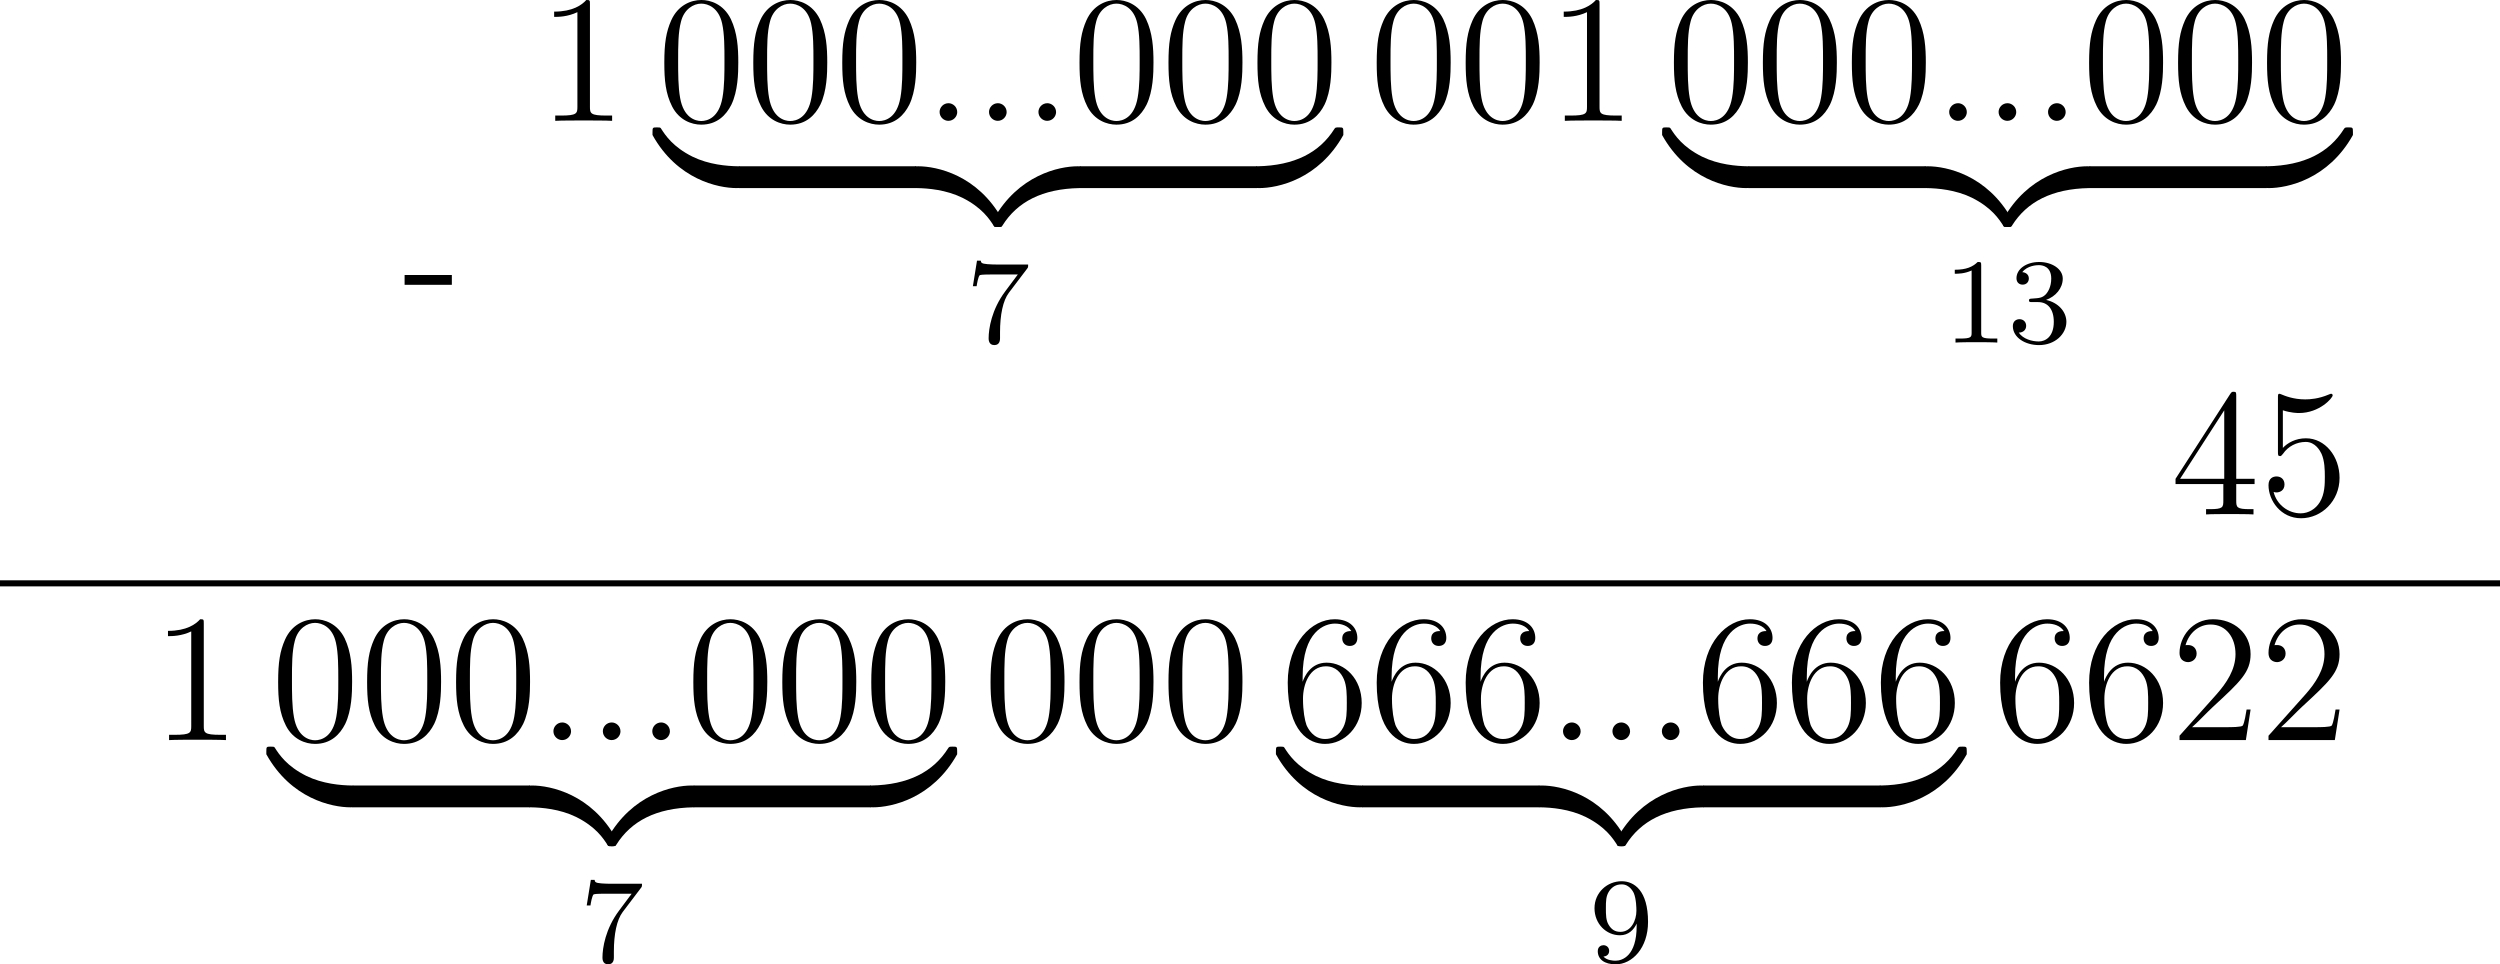 <?xml version='1.0' encoding='UTF-8'?>
<!-- This file was generated by dvisvgm 2.13.3 -->
<svg version='1.1' xmlns='http://www.w3.org/2000/svg' xmlns:xlink='http://www.w3.org/1999/xlink' width='328.93pt' height='126.88pt' viewBox='359.944 712.619 328.93 126.88'>
<defs>
<path id='g2-58' d='M2.2-.574C2.2-.921 1.913-1.16 1.626-1.16C1.279-1.16 1.04-.873 1.04-.586C1.04-.239 1.327 0 1.614 0C1.961 0 2.2-.287 2.2-.574Z'/>
<path id='g3-49' d='M2.503-5.077C2.503-5.292 2.487-5.3 2.271-5.3C1.945-4.981 1.522-4.79 .765-4.79V-4.527C.98-4.527 1.411-4.527 1.873-4.742V-.654C1.873-.359 1.849-.263 1.092-.263H.813V0C1.14-.024 1.825-.024 2.184-.024S3.236-.024 3.563 0V-.263H3.284C2.527-.263 2.503-.359 2.503-.654V-5.077Z'/>
<path id='g3-51' d='M2.016-2.662C2.646-2.662 3.045-2.2 3.045-1.363C3.045-.367 2.479-.072 2.056-.072C1.618-.072 1.02-.231 .741-.654C1.028-.654 1.227-.837 1.227-1.1C1.227-1.355 1.044-1.538 .789-1.538C.574-1.538 .351-1.403 .351-1.084C.351-.327 1.164 .167 2.072 .167C3.132 .167 3.873-.566 3.873-1.363C3.873-2.024 3.347-2.63 2.534-2.805C3.164-3.029 3.634-3.571 3.634-4.208S2.917-5.3 2.088-5.3C1.235-5.3 .59-4.838 .59-4.232C.59-3.937 .789-3.81 .996-3.81C1.243-3.81 1.403-3.985 1.403-4.216C1.403-4.511 1.148-4.623 .972-4.631C1.307-5.069 1.921-5.093 2.064-5.093C2.271-5.093 2.877-5.029 2.877-4.208C2.877-3.65 2.646-3.316 2.534-3.188C2.295-2.941 2.112-2.925 1.626-2.893C1.474-2.885 1.411-2.877 1.411-2.774C1.411-2.662 1.482-2.662 1.618-2.662H2.016Z'/>
<path id='g3-55' d='M4.033-4.854C4.105-4.941 4.105-4.957 4.105-5.133H2.08C1.881-5.133 1.634-5.141 1.435-5.157C1.02-5.189 1.012-5.26 .988-5.388H.741L.47-3.706H.717C.733-3.826 .821-4.376 .933-4.439C1.02-4.479 1.618-4.479 1.737-4.479H3.427L2.606-3.379C1.698-2.168 1.506-.909 1.506-.279C1.506-.199 1.506 .167 1.881 .167S2.256-.191 2.256-.287V-.669C2.256-1.817 2.447-2.758 2.837-3.276L4.033-4.854Z'/>
<path id='g3-57' d='M3.124-2.351C3.124-.406 2.2-.072 1.737-.072C1.57-.072 1.156-.096 .94-.343C1.291-.375 1.315-.638 1.315-.717C1.315-.956 1.132-1.092 .94-1.092C.797-1.092 .566-1.004 .566-.701C.566-.159 1.012 .167 1.745 .167C2.837 .167 3.873-.917 3.873-2.622C3.873-4.694 2.957-5.3 2.136-5.3C1.196-5.3 .351-4.567 .351-3.523C.351-2.495 1.124-1.745 2.024-1.745C2.59-1.745 2.933-2.104 3.124-2.511V-2.351ZM2.056-1.969C1.69-1.969 1.459-2.136 1.283-2.431C1.1-2.726 1.1-3.108 1.1-3.515C1.1-3.985 1.1-4.32 1.315-4.647C1.514-4.933 1.769-5.093 2.144-5.093C2.678-5.093 2.909-4.567 2.933-4.527C3.1-4.136 3.108-3.515 3.108-3.355C3.108-2.726 2.766-1.969 2.056-1.969Z'/>
<path id='g0-122' d='M5.499-1.1C5.499-1.423 5.499-1.435 5.248-1.435C4.029-1.435 1.339-.861-.287 2.056V2.248C-.287 2.546-.275 2.558 0 2.558C.227 2.558 .239 2.546 .299 2.463C1.279 .897 2.929 .048 5.356 0C5.499 0 5.499-.084 5.499-.335V-1.1Z'/>
<path id='g0-123' d='M5.667 2.056C4.041-.873 1.351-1.435 .132-1.435C-.12-1.435-.12-1.423-.12-1.1V-.335C-.12-.06-.12 0 .048 0C.777 .012 1.961 .108 3.037 .634C4.328 1.279 4.818 2.032 5.117 2.499C5.153 2.558 5.224 2.558 5.38 2.558C5.655 2.558 5.667 2.546 5.667 2.248V2.056Z'/>
<path id='g0-124' d='M5.499-1.1C5.499-1.375 5.499-1.435 5.332-1.435C4.603-1.447 3.419-1.542 2.343-2.068C1.052-2.714 .562-3.467 .263-3.933C.227-3.993 .155-3.993 0-3.993C-.275-3.993-.287-3.981-.287-3.682V-3.491C1.339-.562 4.029 0 5.248 0C5.499 0 5.499-.012 5.499-.335V-1.1Z'/>
<path id='g0-125' d='M5.667-3.682C5.667-3.981 5.655-3.993 5.38-3.993C5.153-3.993 5.141-3.981 5.081-3.897C4.101-2.331 2.451-1.482 .024-1.435C-.12-1.435-.12-1.351-.12-1.1V-.335C-.12-.012-.12 0 .132 0C1.351 0 4.041-.574 5.667-3.491V-3.682Z'/>
<path id='g7-48' d='M5.356-3.826C5.356-4.818 5.296-5.786 4.866-6.695C4.376-7.687 3.515-7.95 2.929-7.95C2.236-7.95 1.387-7.603 .944-6.611C.61-5.858 .49-5.117 .49-3.826C.49-2.666 .574-1.793 1.004-.944C1.47-.036 2.295 .251 2.917 .251C3.957 .251 4.555-.371 4.902-1.064C5.332-1.961 5.356-3.132 5.356-3.826ZM2.917 .012C2.534 .012 1.757-.203 1.53-1.506C1.399-2.224 1.399-3.132 1.399-3.969C1.399-4.949 1.399-5.834 1.59-6.539C1.793-7.34 2.403-7.711 2.917-7.711C3.371-7.711 4.065-7.436 4.292-6.408C4.447-5.727 4.447-4.782 4.447-3.969C4.447-3.168 4.447-2.26 4.316-1.53C4.089-.215 3.335 .012 2.917 .012Z'/>
<path id='g7-49' d='M3.443-7.663C3.443-7.938 3.443-7.95 3.204-7.95C2.917-7.627 2.319-7.185 1.088-7.185V-6.838C1.363-6.838 1.961-6.838 2.618-7.149V-.921C2.618-.49 2.582-.347 1.53-.347H1.16V0C1.482-.024 2.642-.024 3.037-.024S4.579-.024 4.902 0V-.347H4.531C3.479-.347 3.443-.49 3.443-.921V-7.663Z'/>
<path id='g7-50' d='M5.26-2.008H4.997C4.961-1.805 4.866-1.148 4.746-.956C4.663-.849 3.981-.849 3.622-.849H1.411C1.733-1.124 2.463-1.889 2.774-2.176C4.591-3.85 5.26-4.471 5.26-5.655C5.26-7.03 4.172-7.95 2.786-7.95S.586-6.767 .586-5.738C.586-5.129 1.112-5.129 1.148-5.129C1.399-5.129 1.71-5.308 1.71-5.691C1.71-6.025 1.482-6.253 1.148-6.253C1.04-6.253 1.016-6.253 .98-6.241C1.207-7.054 1.853-7.603 2.63-7.603C3.646-7.603 4.268-6.755 4.268-5.655C4.268-4.639 3.682-3.754 3.001-2.989L.586-.287V0H4.949L5.26-2.008Z'/>
<path id='g7-52' d='M4.316-7.783C4.316-8.01 4.316-8.07 4.148-8.07C4.053-8.07 4.017-8.07 3.921-7.926L.323-2.343V-1.997H3.467V-.909C3.467-.466 3.443-.347 2.57-.347H2.331V0C2.606-.024 3.551-.024 3.885-.024S5.177-.024 5.452 0V-.347H5.212C4.352-.347 4.316-.466 4.316-.909V-1.997H5.523V-2.343H4.316V-7.783ZM3.527-6.85V-2.343H.622L3.527-6.85Z'/>
<path id='g7-53' d='M1.53-6.85C2.044-6.683 2.463-6.671 2.594-6.671C3.945-6.671 4.806-7.663 4.806-7.831C4.806-7.878 4.782-7.938 4.71-7.938C4.686-7.938 4.663-7.938 4.555-7.89C3.885-7.603 3.312-7.568 3.001-7.568C2.212-7.568 1.65-7.807 1.423-7.902C1.339-7.938 1.315-7.938 1.303-7.938C1.207-7.938 1.207-7.867 1.207-7.675V-4.125C1.207-3.909 1.207-3.838 1.351-3.838C1.411-3.838 1.423-3.85 1.542-3.993C1.877-4.483 2.439-4.77 3.037-4.77C3.67-4.77 3.981-4.184 4.077-3.981C4.28-3.515 4.292-2.929 4.292-2.475S4.292-1.339 3.957-.801C3.694-.371 3.228-.072 2.702-.072C1.913-.072 1.136-.61 .921-1.482C.98-1.459 1.052-1.447 1.112-1.447C1.315-1.447 1.638-1.566 1.638-1.973C1.638-2.307 1.411-2.499 1.112-2.499C.897-2.499 .586-2.391 .586-1.925C.586-.909 1.399 .251 2.726 .251C4.077 .251 5.26-.885 5.26-2.403C5.26-3.826 4.304-5.009 3.049-5.009C2.367-5.009 1.841-4.71 1.53-4.376V-6.85Z'/>
<path id='g7-54' d='M1.47-4.16C1.47-7.185 2.941-7.663 3.587-7.663C4.017-7.663 4.447-7.532 4.674-7.173C4.531-7.173 4.077-7.173 4.077-6.683C4.077-6.42 4.256-6.193 4.567-6.193C4.866-6.193 5.069-6.372 5.069-6.719C5.069-7.34 4.615-7.95 3.575-7.95C2.068-7.95 .49-6.408 .49-3.778C.49-.49 1.925 .251 2.941 .251C4.244 .251 5.356-.885 5.356-2.439C5.356-4.029 4.244-5.093 3.049-5.093C1.985-5.093 1.59-4.172 1.47-3.838V-4.16ZM2.941-.072C2.188-.072 1.829-.741 1.722-.992C1.614-1.303 1.494-1.889 1.494-2.726C1.494-3.67 1.925-4.854 3.001-4.854C3.658-4.854 4.005-4.411 4.184-4.005C4.376-3.563 4.376-2.965 4.376-2.451C4.376-1.841 4.376-1.303 4.148-.849C3.85-.275 3.419-.072 2.941-.072Z'/>
<path id='g6-45' d='M.132-2.905V-2.26H3.24V-2.905H.132Z'/>
</defs>
<g id='page2' transform='matrix(2 0 0 2 0 0)'>
<use x='206.457' y='377.306' xlink:href='#g6-45'/>
<use x='215.339' y='364.259' xlink:href='#g7-49'/>
<use x='223.185' y='364.259' xlink:href='#g7-48'/>
<use x='229.038' y='364.259' xlink:href='#g7-48'/>
<use x='234.891' y='364.259' xlink:href='#g7-48'/>
<use x='240.744' y='364.259' xlink:href='#g2-58'/>
<use x='243.995' y='364.259' xlink:href='#g2-58'/>
<use x='247.247' y='364.259' xlink:href='#g2-58'/>
<use x='250.499' y='364.259' xlink:href='#g7-48'/>
<use x='256.352' y='364.259' xlink:href='#g7-48'/>
<use x='262.205' y='364.259' xlink:href='#g7-48'/>
<use x='223.185' y='368.683' xlink:href='#g0-124'/>
<rect x='228.565' y='367.248' height='1.435' width='11.677'/>
<use x='240.241' y='368.683' xlink:href='#g0-123'/>
<use x='245.621' y='368.683' xlink:href='#g0-122'/>
<rect x='251.001' y='367.248' height='1.435' width='11.677'/>
<use x='262.678' y='368.683' xlink:href='#g0-125'/>
<use x='243.504' y='378.845' xlink:href='#g3-55'/>
<use x='270.05' y='364.259' xlink:href='#g7-48'/>
<use x='275.903' y='364.259' xlink:href='#g7-48'/>
<use x='281.756' y='364.259' xlink:href='#g7-49'/>
<use x='289.602' y='364.259' xlink:href='#g7-48'/>
<use x='295.455' y='364.259' xlink:href='#g7-48'/>
<use x='301.308' y='364.259' xlink:href='#g7-48'/>
<use x='307.161' y='364.259' xlink:href='#g2-58'/>
<use x='310.412' y='364.259' xlink:href='#g2-58'/>
<use x='313.664' y='364.259' xlink:href='#g2-58'/>
<use x='316.916' y='364.259' xlink:href='#g7-48'/>
<use x='322.769' y='364.259' xlink:href='#g7-48'/>
<use x='328.622' y='364.259' xlink:href='#g7-48'/>
<use x='289.602' y='368.683' xlink:href='#g0-124'/>
<rect x='294.982' y='367.248' height='1.435' width='11.677'/>
<use x='306.658' y='368.683' xlink:href='#g0-123'/>
<use x='312.038' y='368.683' xlink:href='#g0-122'/>
<rect x='317.418' y='367.248' height='1.435' width='11.677'/>
<use x='329.095' y='368.683' xlink:href='#g0-125'/>
<use x='307.804' y='378.845' xlink:href='#g3-49'/>
<use x='312.038' y='378.845' xlink:href='#g3-51'/>
<use x='322.769' y='390.152' xlink:href='#g7-52'/>
<use x='328.622' y='390.152' xlink:href='#g7-53'/>
<rect x='179.972' y='394.486' height='.399' width='164.465'/>
<use x='189.935' y='404.997' xlink:href='#g7-49'/>
<use x='197.78' y='404.997' xlink:href='#g7-48'/>
<use x='203.633' y='404.997' xlink:href='#g7-48'/>
<use x='209.486' y='404.997' xlink:href='#g7-48'/>
<use x='215.339' y='404.997' xlink:href='#g2-58'/>
<use x='218.591' y='404.997' xlink:href='#g2-58'/>
<use x='221.843' y='404.997' xlink:href='#g2-58'/>
<use x='225.094' y='404.997' xlink:href='#g7-48'/>
<use x='230.947' y='404.997' xlink:href='#g7-48'/>
<use x='236.8' y='404.997' xlink:href='#g7-48'/>
<use x='197.78' y='409.42' xlink:href='#g0-124'/>
<rect x='203.16' y='407.985' height='1.435' width='11.677'/>
<use x='214.837' y='409.42' xlink:href='#g0-123'/>
<use x='220.217' y='409.42' xlink:href='#g0-122'/>
<rect x='225.597' y='407.985' height='1.435' width='11.677'/>
<use x='237.273' y='409.42' xlink:href='#g0-125'/>
<use x='218.1' y='419.582' xlink:href='#g3-55'/>
<use x='244.646' y='404.997' xlink:href='#g7-48'/>
<use x='250.499' y='404.997' xlink:href='#g7-48'/>
<use x='256.352' y='404.997' xlink:href='#g7-48'/>
<use x='264.197' y='404.997' xlink:href='#g7-54'/>
<use x='270.05' y='404.997' xlink:href='#g7-54'/>
<use x='275.903' y='404.997' xlink:href='#g7-54'/>
<use x='281.756' y='404.997' xlink:href='#g2-58'/>
<use x='285.008' y='404.997' xlink:href='#g2-58'/>
<use x='288.26' y='404.997' xlink:href='#g2-58'/>
<use x='291.511' y='404.997' xlink:href='#g7-54'/>
<use x='297.364' y='404.997' xlink:href='#g7-54'/>
<use x='303.217' y='404.997' xlink:href='#g7-54'/>
<use x='264.197' y='409.42' xlink:href='#g0-124'/>
<rect x='269.577' y='407.985' height='1.435' width='11.677'/>
<use x='281.254' y='409.42' xlink:href='#g0-123'/>
<use x='286.634' y='409.42' xlink:href='#g0-122'/>
<rect x='292.014' y='407.985' height='1.435' width='11.677'/>
<use x='303.69' y='409.42' xlink:href='#g0-125'/>
<use x='284.517' y='419.582' xlink:href='#g3-57'/>
<use x='311.063' y='404.997' xlink:href='#g7-54'/>
<use x='316.916' y='404.997' xlink:href='#g7-54'/>
<use x='322.769' y='404.997' xlink:href='#g7-50'/>
<use x='328.622' y='404.997' xlink:href='#g7-50'/>
</g>
</svg>